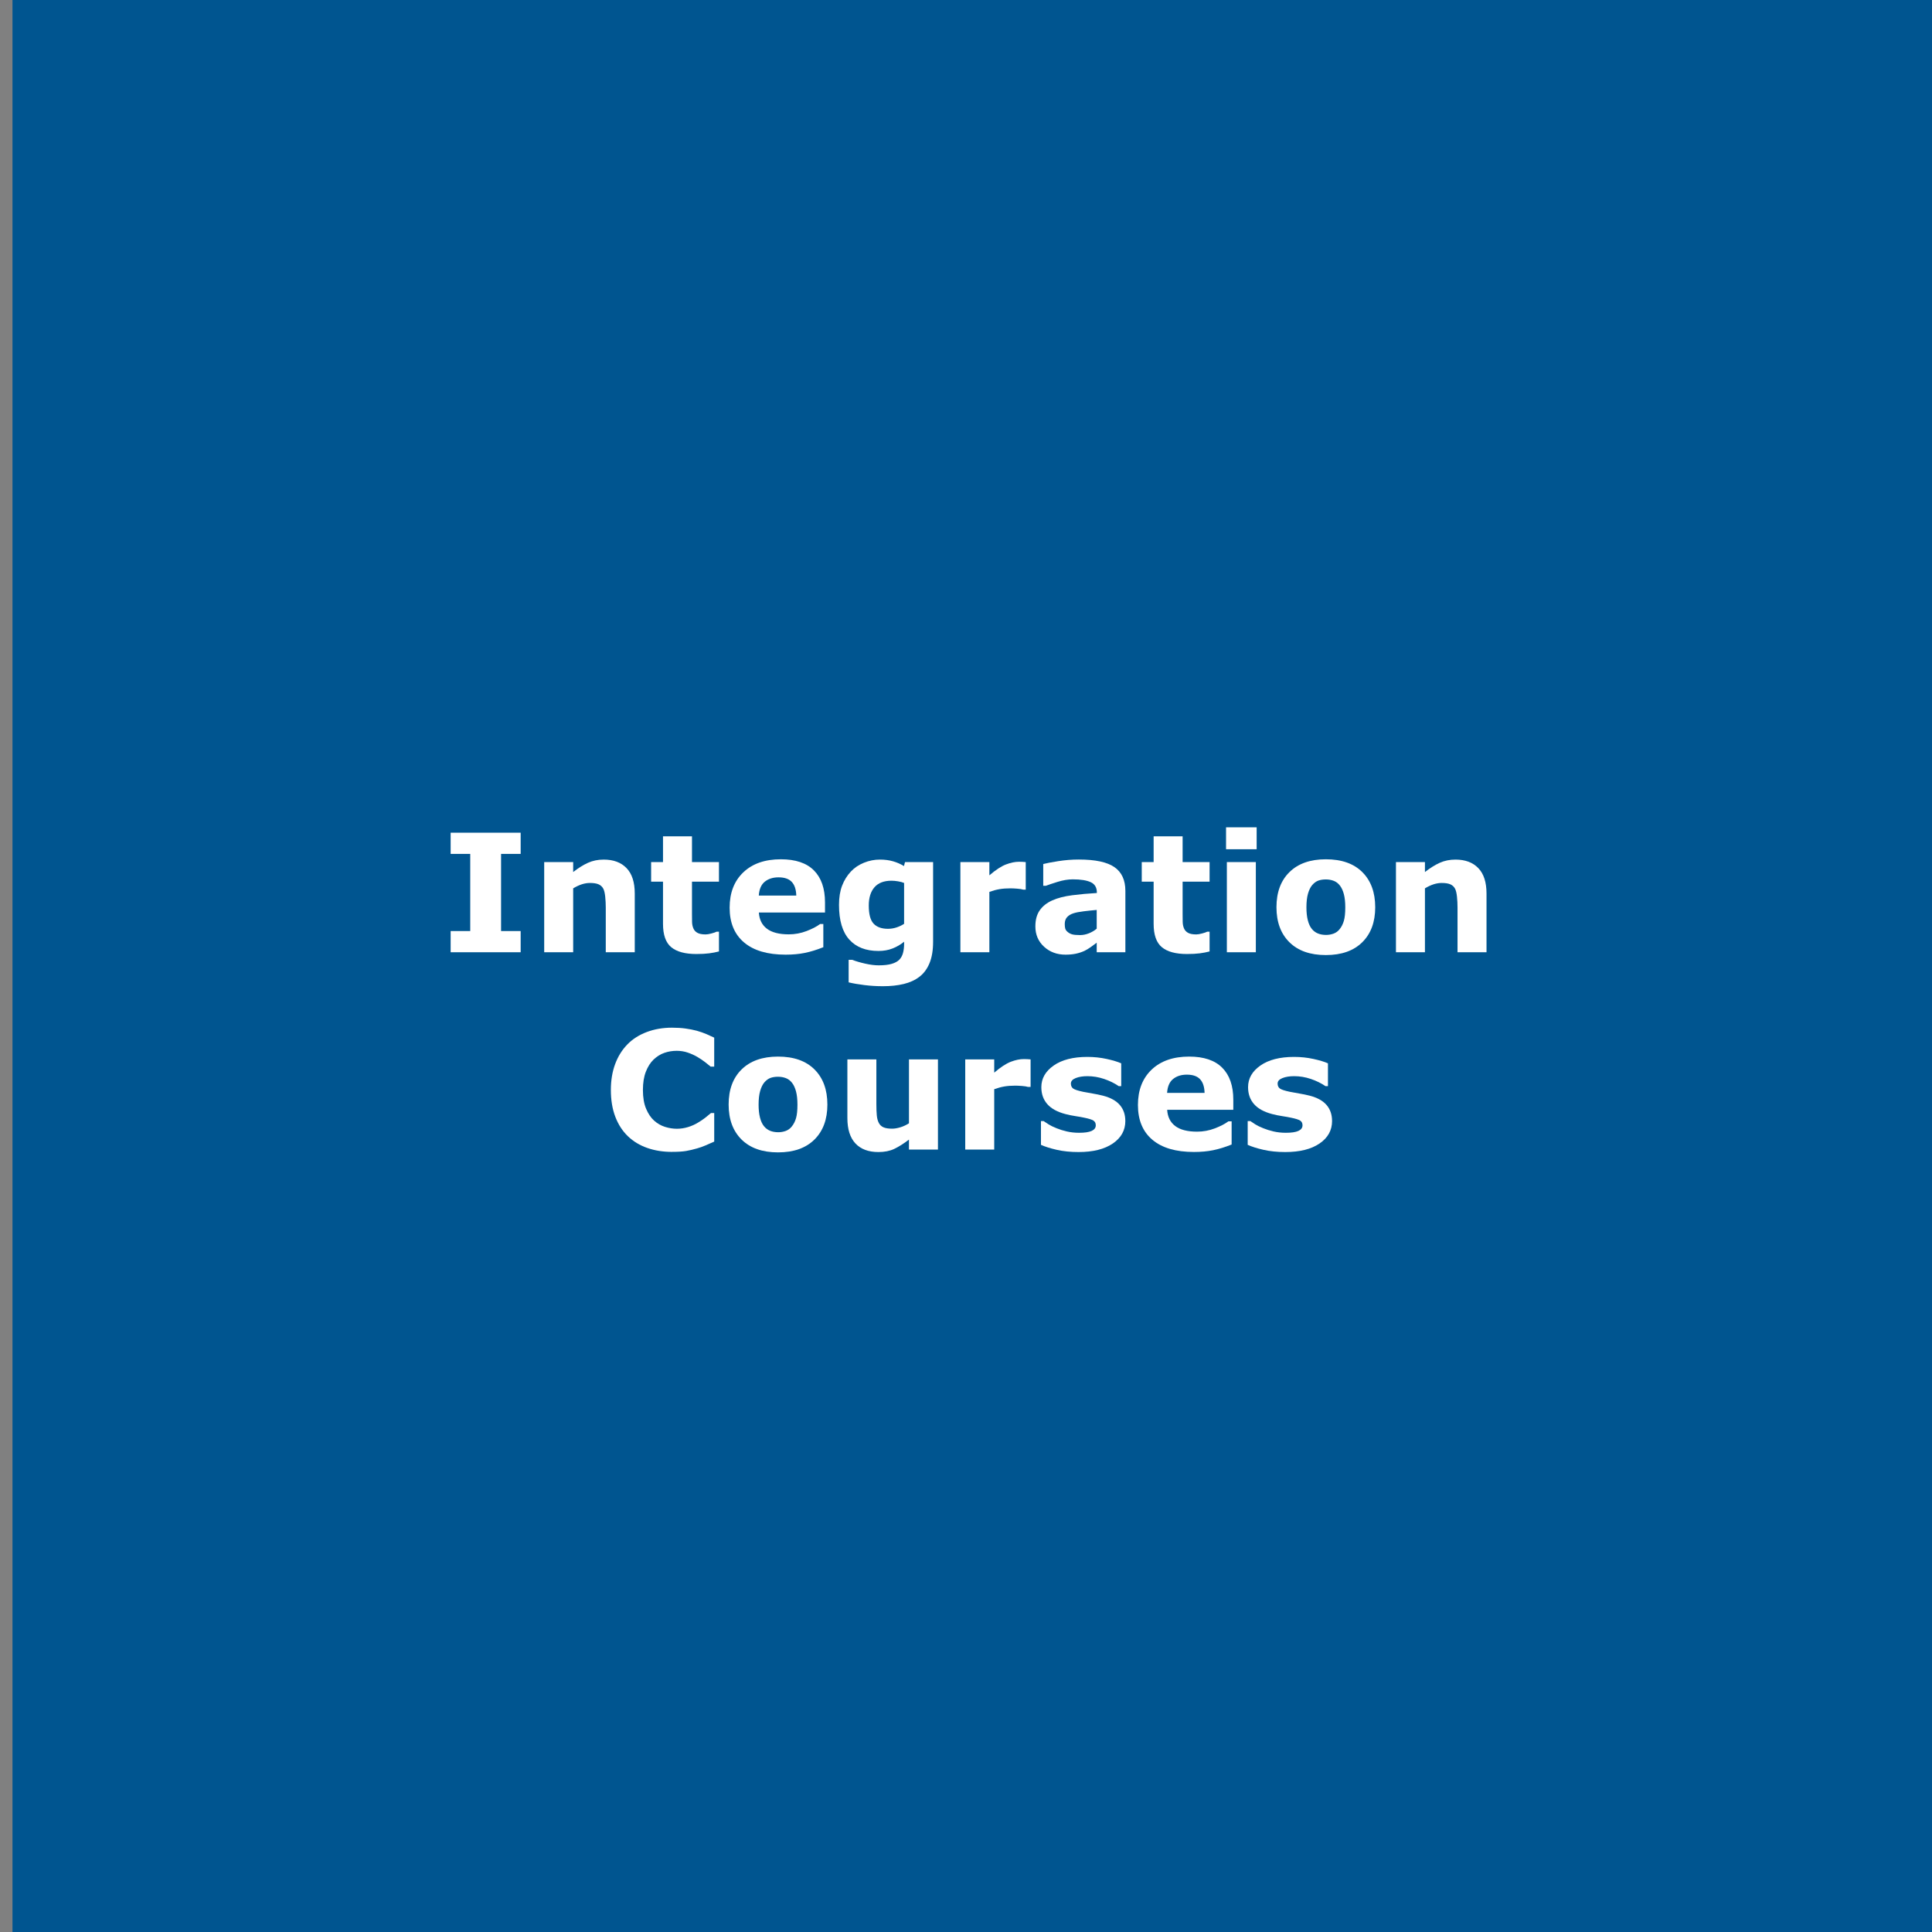 <?xml version="1.0" encoding="UTF-8"?>
<svg xmlns="http://www.w3.org/2000/svg" id="Ebene_1" data-name="Ebene 1" viewBox="0 0 235 235">
  <rect x="0" y="0" width="235" height="235" fill="#808080" stroke="none"/>
  <rect x="1.518" y="-.328" width="233.548" height="236.523" fill="#005590"></rect>
  <g>
    <path d="M63.331,115.827h-8.516v-2.578h2.383v-9.385h-2.383v-2.578h8.516v2.578h-2.383v9.385h2.383v2.578Z" fill="#fff"></path>
    <path d="M77.208,115.827h-3.525v-5.439c0-.443-.023-.884-.068-1.323s-.124-.763-.234-.972c-.13-.241-.321-.416-.571-.527s-.601-.166-1.05-.166c-.319,0-.643.052-.972.156s-.685.27-1.069.498v7.773h-3.525v-10.967h3.525v1.211c.624-.488,1.224-.863,1.799-1.123s1.214-.391,1.917-.391c1.183,0,2.108.345,2.774,1.035.667.69,1,1.722,1,3.096v7.139Z" fill="#fff"></path>
    <path d="M87.452,115.73c-.377.098-.778.174-1.201.229-.423.055-.941.083-1.553.083-1.367,0-2.384-.277-3.052-.83s-1.001-1.5-1.001-2.842v-5.127h-1.445v-2.383h1.445v-3.135h3.525v3.135h3.281v2.383h-3.281v3.893c0,.385.003.721.01,1.007.006.287.059.544.156.773.091.228.251.409.482.542.23.134.566.201,1.008.201.182,0,.42-.039.715-.117s.501-.15.619-.215h.292v2.403Z" fill="#fff"></path>
    <path d="M100.352,110.993h-8.047c.052.859.379,1.517.981,1.973s1.489.684,2.661.684c.742,0,1.461-.133,2.158-.4s1.247-.553,1.65-.859h.391v2.822c-.794.319-1.543.55-2.246.693s-1.481.215-2.334.215c-2.201,0-3.887-.495-5.059-1.484s-1.758-2.399-1.758-4.229c0-1.81.555-3.244,1.665-4.302s2.632-1.587,4.565-1.587c1.784,0,3.125.451,4.023,1.353s1.348,2.199,1.348,3.892v1.23ZM96.856,108.933c-.02-.736-.202-1.289-.547-1.66s-.882-.557-1.611-.557c-.677,0-1.234.176-1.67.527s-.68.915-.732,1.689h4.561Z" fill="#fff"></path>
    <path d="M113.497,114.567c0,1.029-.146,1.895-.439,2.598s-.703,1.254-1.23,1.65c-.527.404-1.164.695-1.909.874-.746.18-1.587.269-2.524.269-.762,0-1.512-.045-2.251-.137-.739-.091-1.378-.201-1.919-.332v-2.744h.429c.429.169.952.324,1.57.464s1.17.21,1.658.21c.65,0,1.178-.06,1.584-.181.407-.121.717-.291.932-.513.201-.208.348-.475.438-.801.091-.326.137-.716.137-1.172v-.205c-.423.345-.891.619-1.405.82-.513.202-1.085.303-1.716.303-1.535,0-2.718-.462-3.55-1.387-.833-.924-1.249-2.331-1.249-4.219,0-.905.127-1.686.38-2.344s.611-1.23,1.073-1.719c.429-.456.958-.811,1.585-1.064s1.27-.381,1.927-.381c.591,0,1.129.07,1.614.21s.925.334,1.322.581l.127-.488h3.417v9.707ZM109.971,112.37v-4.971c-.201-.084-.448-.151-.741-.2-.292-.049-.555-.073-.789-.073-.922,0-1.614.265-2.075.796-.461.531-.692,1.271-.692,2.222,0,1.055.196,1.791.589,2.207s.976.625,1.749.625c.351,0,.695-.055,1.033-.166s.646-.257.926-.439Z" fill="#fff"></path>
    <path d="M124.767,108.21h-.312c-.15-.052-.391-.091-.722-.117s-.607-.039-.828-.039c-.5,0-.942.033-1.325.098-.384.065-.796.176-1.237.332v7.344h-3.526v-10.967h3.526v1.611c.772-.664,1.445-1.105,2.017-1.323s1.098-.327,1.579-.327c.123,0,.263.003.419.01.155.006.292.016.409.029v3.35Z" fill="#fff"></path>
    <path d="M133.399,114.665c-.189.143-.424.316-.703.518-.28.202-.544.361-.791.479-.346.156-.703.272-1.074.347s-.778.112-1.221.112c-1.042,0-1.914-.322-2.617-.967s-1.055-1.468-1.055-2.471c0-.801.179-1.455.537-1.963.357-.508.865-.908,1.523-1.201.65-.293,1.458-.501,2.422-.625.963-.124,1.963-.215,2.998-.273v-.059c0-.605-.248-1.024-.742-1.255-.495-.231-1.225-.347-2.188-.347-.58,0-1.198.103-1.855.308-.658.205-1.13.363-1.416.474h-.322v-2.646c.371-.098.975-.213,1.812-.347.836-.133,1.675-.2,2.515-.2,1.998,0,3.442.308,4.331.923s1.333,1.581,1.333,2.896v7.461h-3.486v-1.162ZM133.399,112.959v-2.278c-.476.039-.99.093-1.543.161-.554.068-.974.147-1.26.239-.352.11-.62.271-.806.481s-.278.488-.278.833c0,.227.02.412.059.555.039.143.137.279.293.409.149.13.328.226.537.288.208.062.533.092.977.092.352,0,.708-.071,1.069-.214.361-.143.679-.331.952-.565Z" fill="#fff"></path>
    <path d="M147.13,115.73c-.378.098-.778.174-1.201.229-.424.055-.941.083-1.553.083-1.367,0-2.385-.277-3.052-.83-.668-.553-1.001-1.5-1.001-2.842v-5.127h-1.445v-2.383h1.445v-3.135h3.525v3.135h3.281v2.383h-3.281v3.893c0,.385.003.721.01,1.007.006.287.059.544.155.773.091.228.252.409.482.542.23.134.566.201,1.008.201.182,0,.42-.039.715-.117.296-.078.502-.15.619-.215h.292v2.403Z" fill="#fff"></path>
    <path d="M152.853,103.298h-3.721v-2.666h3.721v2.666ZM152.755,115.827h-3.525v-10.967h3.525v10.967Z" fill="#fff"></path>
    <path d="M167.276,110.349c0,1.803-.525,3.224-1.577,4.263s-2.527,1.558-4.429,1.558-3.378-.519-4.429-1.558c-1.052-1.039-1.577-2.459-1.577-4.263,0-1.816.528-3.242,1.587-4.277,1.058-1.035,2.531-1.553,4.419-1.553,1.914,0,3.394.521,4.438,1.562s1.567,2.464,1.567,4.268ZM162.95,113.015c.228-.28.398-.617.513-1.011s.171-.939.171-1.636c0-.645-.059-1.185-.176-1.621s-.28-.785-.488-1.045c-.208-.267-.459-.456-.752-.566s-.608-.166-.947-.166-.64.045-.903.137-.516.273-.757.547c-.215.254-.386.602-.513,1.045s-.19 1-.19,1.67c0,.599.055,1.118.166,1.558.11.439.273.792.488,1.06.208.254.457.439.747.557s.62.176.991.176c.319,0,.623-.054.913-.161s.535-.288.737-.542Z" fill="#fff"></path>
    <path d="M180.812,115.827h-3.525v-5.439c0-.443-.022-.884-.068-1.323s-.124-.763-.234-.972c-.13-.241-.32-.416-.571-.527s-.601-.166-1.05-.166c-.319,0-.643.052-.972.156s-.686.27-1.069.498v7.773h-3.525v-10.967h3.525v1.211c.624-.488,1.224-.863,1.799-1.123.576-.26,1.215-.391,1.917-.391,1.184,0,2.108.345,2.774,1.035.667.69,1,1.722,1,3.096v7.139Z" fill="#fff"></path>
    <path d="M81.724,140.11c-1.081,0-2.079-.159-2.993-.479s-1.701-.794-2.358-1.426-1.167-1.419-1.528-2.363c-.361-.943-.542-2.034-.542-3.271,0-1.152.172-2.197.518-3.135s.846-1.741,1.504-2.412c.631-.645,1.415-1.143,2.349-1.494s1.955-.527,3.062-.527c.612,0,1.164.034,1.655.103s.946.158,1.362.269c.436.124.832.263,1.187.415.355.153.666.295.933.425v3.525h-.43c-.182-.155-.412-.34-.688-.554s-.591-.424-.942-.632c-.358-.207-.746-.382-1.162-.524s-.863-.214-1.338-.214c-.527,0-1.029.083-1.504.249-.475.165-.915.44-1.318.823-.384.37-.695.861-.933,1.472s-.356,1.352-.356,2.222c0,.91.128,1.67.386,2.28.257.611.581,1.092.972,1.442.397.357.84.612,1.328.765.488.153.97.229,1.445.229.456,0,.907-.068,1.353-.204s.858-.32,1.235-.554c.319-.188.615-.389.889-.603.273-.213.498-.398.674-.554h.391v3.477c-.365.163-.713.315-1.045.459s-.68.267-1.045.371c-.475.137-.921.241-1.338.312s-.99.107-1.719.107Z" fill="#fff"></path>
    <path d="M100.64,134.349c0,1.804-.526,3.225-1.577,4.263s-2.528,1.558-4.429,1.558-3.377-.52-4.429-1.558-1.577-2.459-1.577-4.263c0-1.816.529-3.242,1.587-4.277s2.531-1.553,4.419-1.553c1.914,0,3.394.521,4.438,1.562,1.045,1.042,1.567,2.465,1.567,4.268ZM96.314,137.015c.228-.28.399-.617.513-1.011.114-.395.171-.938.171-1.636,0-.645-.059-1.185-.176-1.621-.117-.436-.28-.784-.488-1.045-.208-.267-.459-.455-.752-.566-.293-.11-.609-.166-.947-.166s-.64.046-.903.137c-.264.092-.516.273-.757.547-.215.254-.386.603-.513,1.045-.127.443-.19,1-.19,1.67,0,.6.055,1.118.166,1.558s.273.793.488,1.06c.208.254.458.439.747.557s.62.176.991.176c.319,0,.624-.054.913-.161s.536-.288.737-.542Z" fill="#fff"></path>
    <path d="M114.087,139.827h-3.525v-1.211c-.65.495-1.245.871-1.785,1.128-.54.257-1.184.386-1.931.386-1.209,0-2.141-.349-2.794-1.045s-.98-1.726-.98-3.086v-7.139h3.525v5.439c0,.554.018,1.015.054,1.382.036.368.119.672.249.913.124.241.311.417.562.527s.601.166,1.05.166c.299,0,.631-.056.996-.166s.716-.273,1.055-.488v-7.773h3.525v10.967Z" fill="#fff"></path>
    <path d="M125.357,132.21h-.312c-.15-.052-.391-.091-.722-.117-.331-.025-.607-.039-.828-.039-.5,0-.942.033-1.325.098-.384.065-.796.176-1.237.332v7.344h-3.526v-10.967h3.526v1.611c.772-.664,1.445-1.104,2.017-1.323.571-.218,1.098-.327,1.579-.327.123,0,.263.004.419.01.155.007.292.017.409.029v3.35Z" fill="#fff"></path>
    <path d="M136.881,136.351c0,1.133-.508,2.046-1.523,2.739s-2.406,1.04-4.17,1.04c-.977,0-1.862-.091-2.656-.273-.795-.183-1.433-.384-1.914-.605v-2.891h.322c.176.124.379.259.61.405.23.146.558.305.981.474.364.149.777.278,1.24.386.462.107.957.161,1.484.161.689,0,1.201-.076,1.533-.229s.498-.379.498-.679c0-.267-.098-.461-.293-.581s-.566-.236-1.113-.347c-.261-.059-.614-.122-1.06-.19-.446-.068-.852-.151-1.216-.249-.996-.26-1.735-.665-2.217-1.216-.482-.55-.723-1.235-.723-2.056,0-1.055.499-1.932,1.499-2.632.999-.699,2.364-1.05,4.097-1.05.82,0,1.606.083,2.358.249s1.339.344,1.763.532v2.773h-.303c-.521-.357-1.115-.649-1.782-.874-.668-.225-1.343-.337-2.026-.337-.566,0-1.044.078-1.431.234-.388.156-.581.378-.581.664,0,.261.088.459.264.596s.589.273,1.24.41c.357.072.743.142,1.157.21.413.068.828.155,1.245.259.924.241,1.607.62,2.051,1.138.442.518.664,1.164.664,1.938Z" fill="#fff"></path>
    <path d="M150.016,134.993h-8.047c.052.859.379,1.517.981,1.973.602.456,1.489.684,2.661.684.742,0,1.461-.134,2.158-.4.696-.267,1.246-.554,1.65-.859h.391v2.822c-.795.319-1.543.55-2.246.693s-1.481.215-2.334.215c-2.201,0-3.887-.495-5.059-1.484s-1.758-2.399-1.758-4.229c0-1.81.555-3.243,1.665-4.302,1.109-1.058,2.632-1.587,4.565-1.587,1.783,0,3.125.451,4.023,1.353.898.902,1.348,2.199,1.348,3.892v1.23ZM146.52,132.933c-.02-.735-.202-1.289-.547-1.66-.346-.371-.883-.557-1.611-.557-.678,0-1.234.176-1.67.527-.437.352-.681.915-.732,1.689h4.561Z" fill="#fff"></path>
    <path d="M162.027,136.351c0,1.133-.508,2.046-1.523,2.739s-2.406,1.04-4.17,1.04c-.977,0-1.862-.091-2.656-.273-.795-.183-1.433-.384-1.914-.605v-2.891h.322c.176.124.379.259.61.405.23.146.558.305.981.474.364.149.777.278,1.24.386.462.107.957.161,1.484.161.689,0,1.201-.076,1.533-.229s.498-.379.498-.679c0-.267-.098-.461-.293-.581s-.566-.236-1.113-.347c-.261-.059-.614-.122-1.06-.19-.446-.068-.852-.151-1.216-.249-.996-.26-1.735-.665-2.217-1.216-.482-.55-.723-1.235-.723-2.056,0-1.055.499-1.932,1.499-2.632.999-.699,2.364-1.05,4.097-1.05.82,0,1.606.083,2.358.249s1.34.344,1.763.532v2.773h-.303c-.521-.357-1.115-.649-1.782-.874-.668-.225-1.343-.337-2.026-.337-.566,0-1.044.078-1.431.234-.388.156-.581.378-.581.664,0,.261.088.459.264.596s.589.273,1.24.41c.357.072.743.142,1.157.21.413.068.828.155,1.245.259.925.241,1.608.62,2.051,1.138s.664,1.164.664,1.938Z" fill="#fff"></path>
  </g>
</svg>
